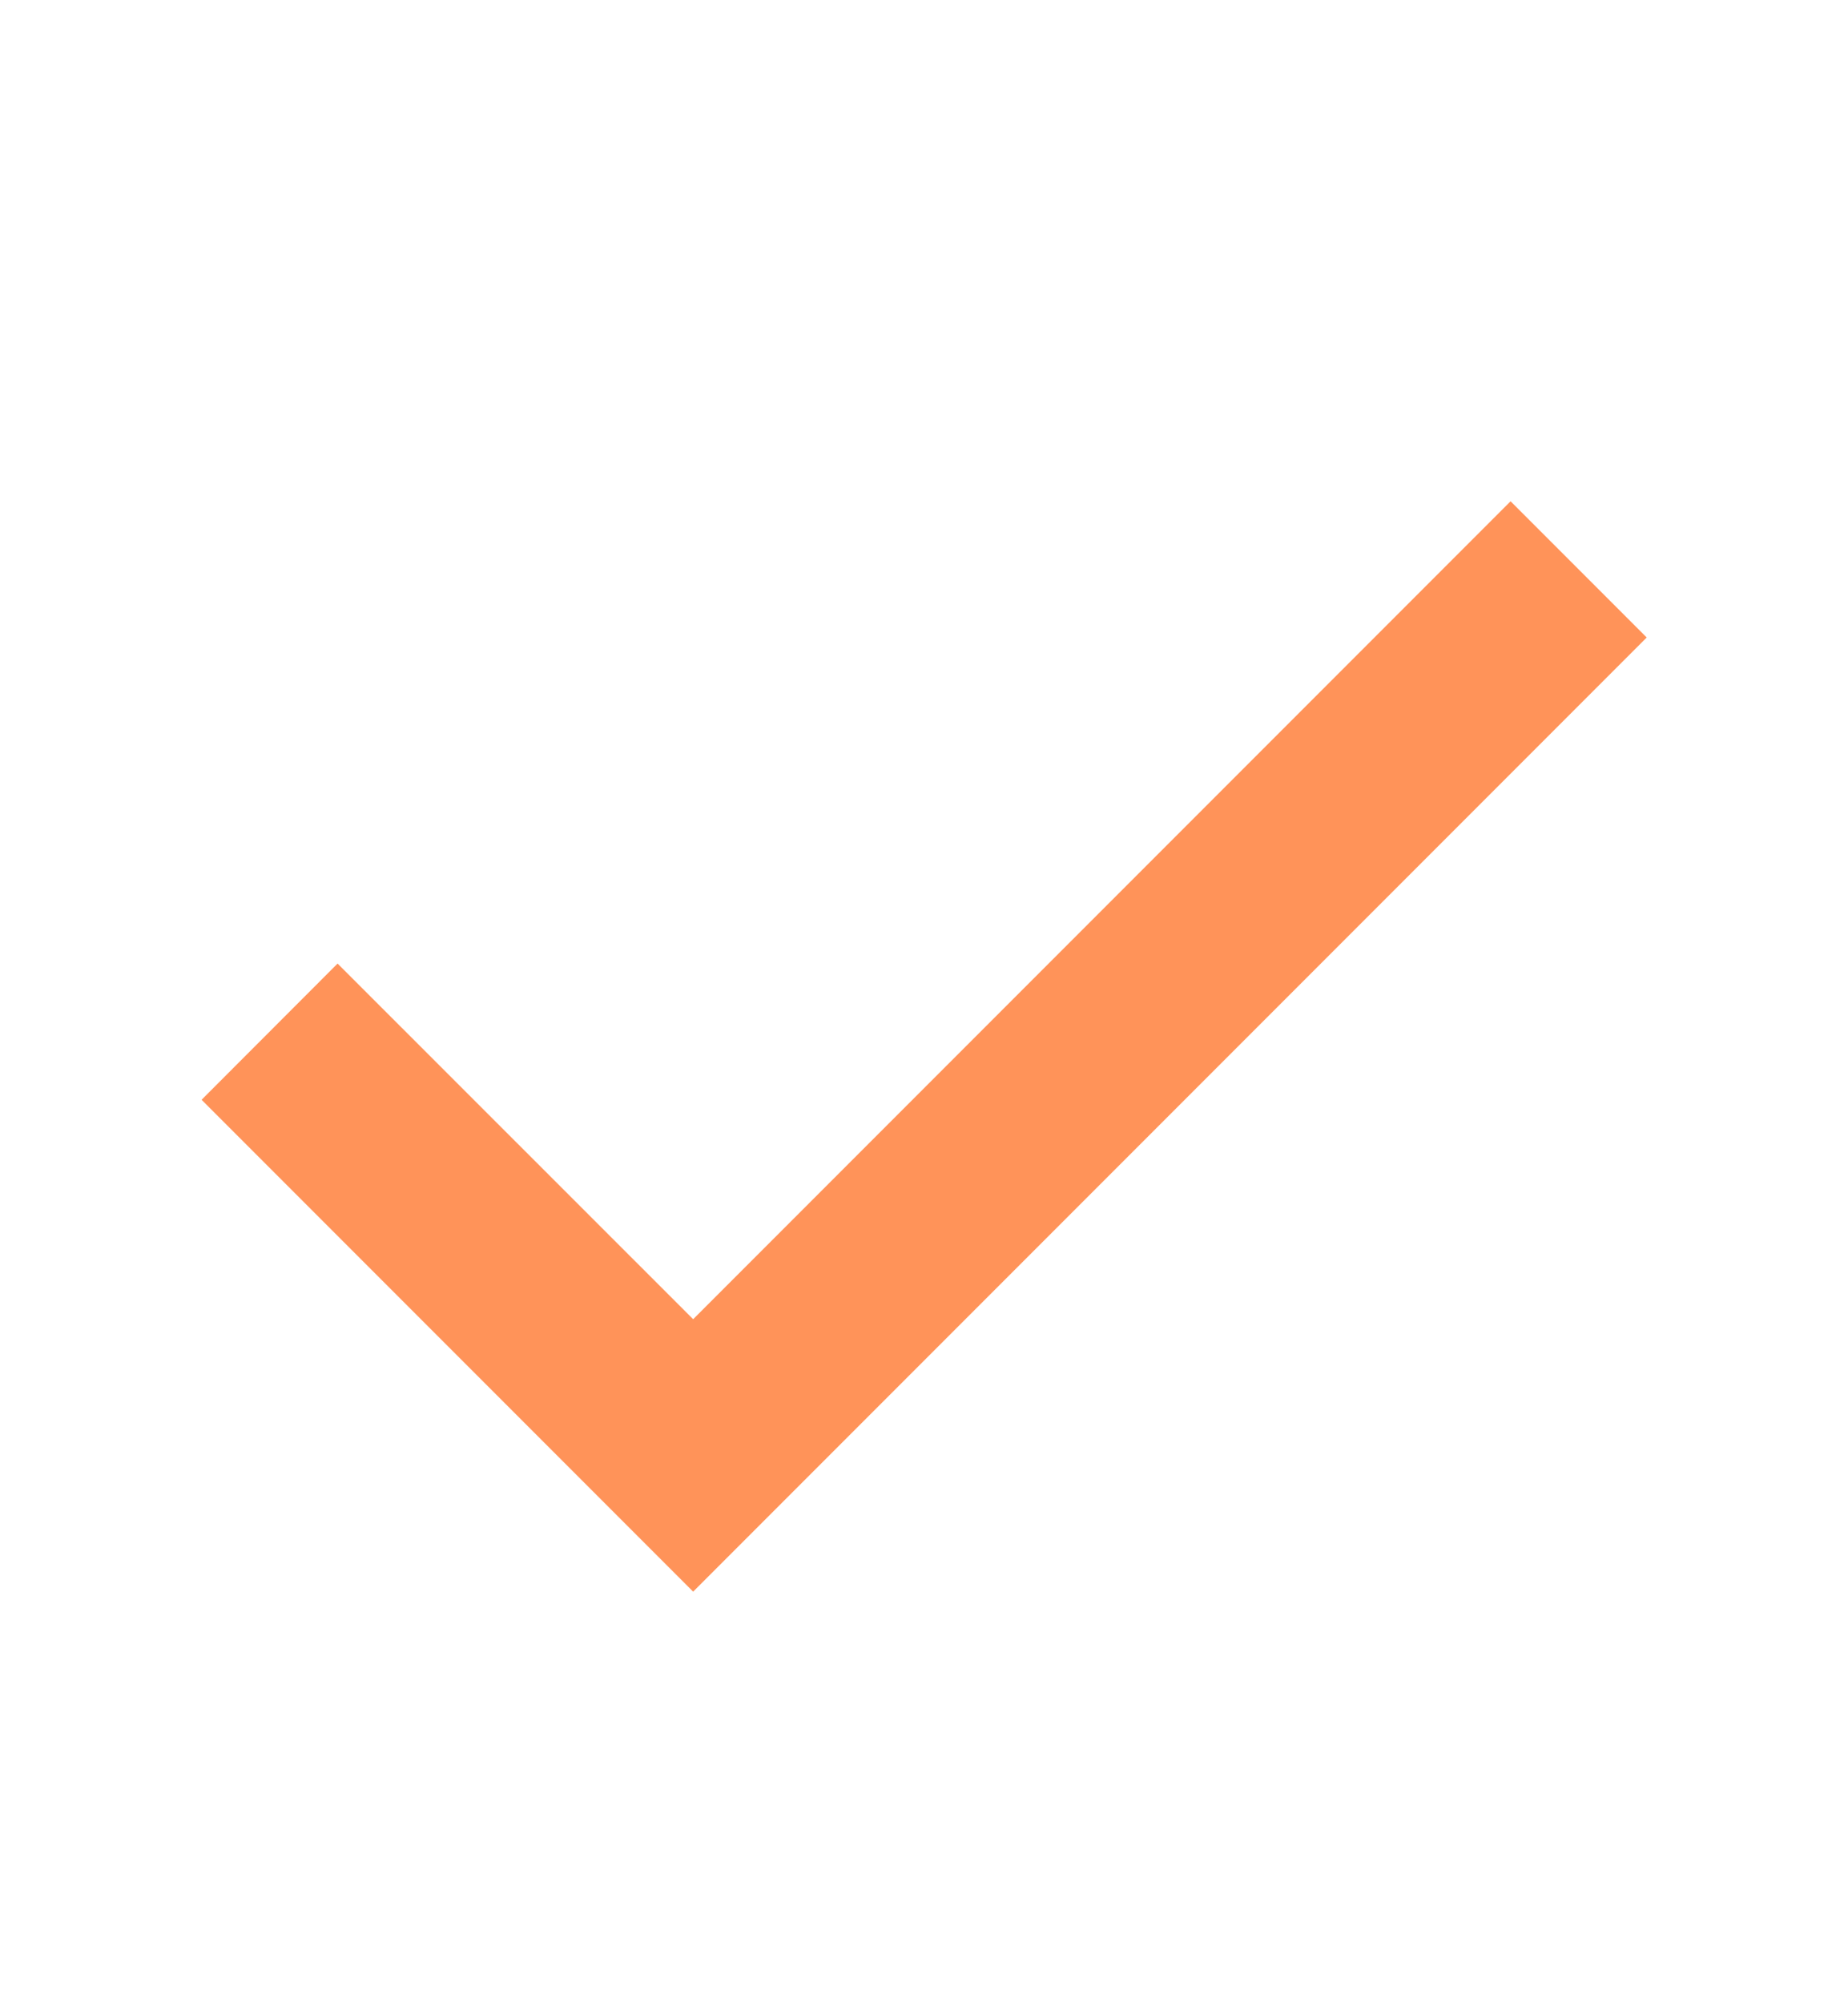 <svg width="12" height="13" viewBox="0 0 12 13" fill="none" xmlns="http://www.w3.org/2000/svg">
<g clip-path="url(#clip0_2137_52671)">
<path fill-rule="evenodd" clip-rule="evenodd" d="M10.693 4.137L4.501 10.329L1.309 7.137L2.192 6.253L4.501 8.561L9.809 3.253L10.693 4.137Z" fill="#FF9359"/>
</g>
<defs>
<clipPath id="clip0_2137_52671">
<rect width="12" height="12" fill="white" transform="translate(0 0.695)"/>
</clipPath>
</defs>
</svg>
